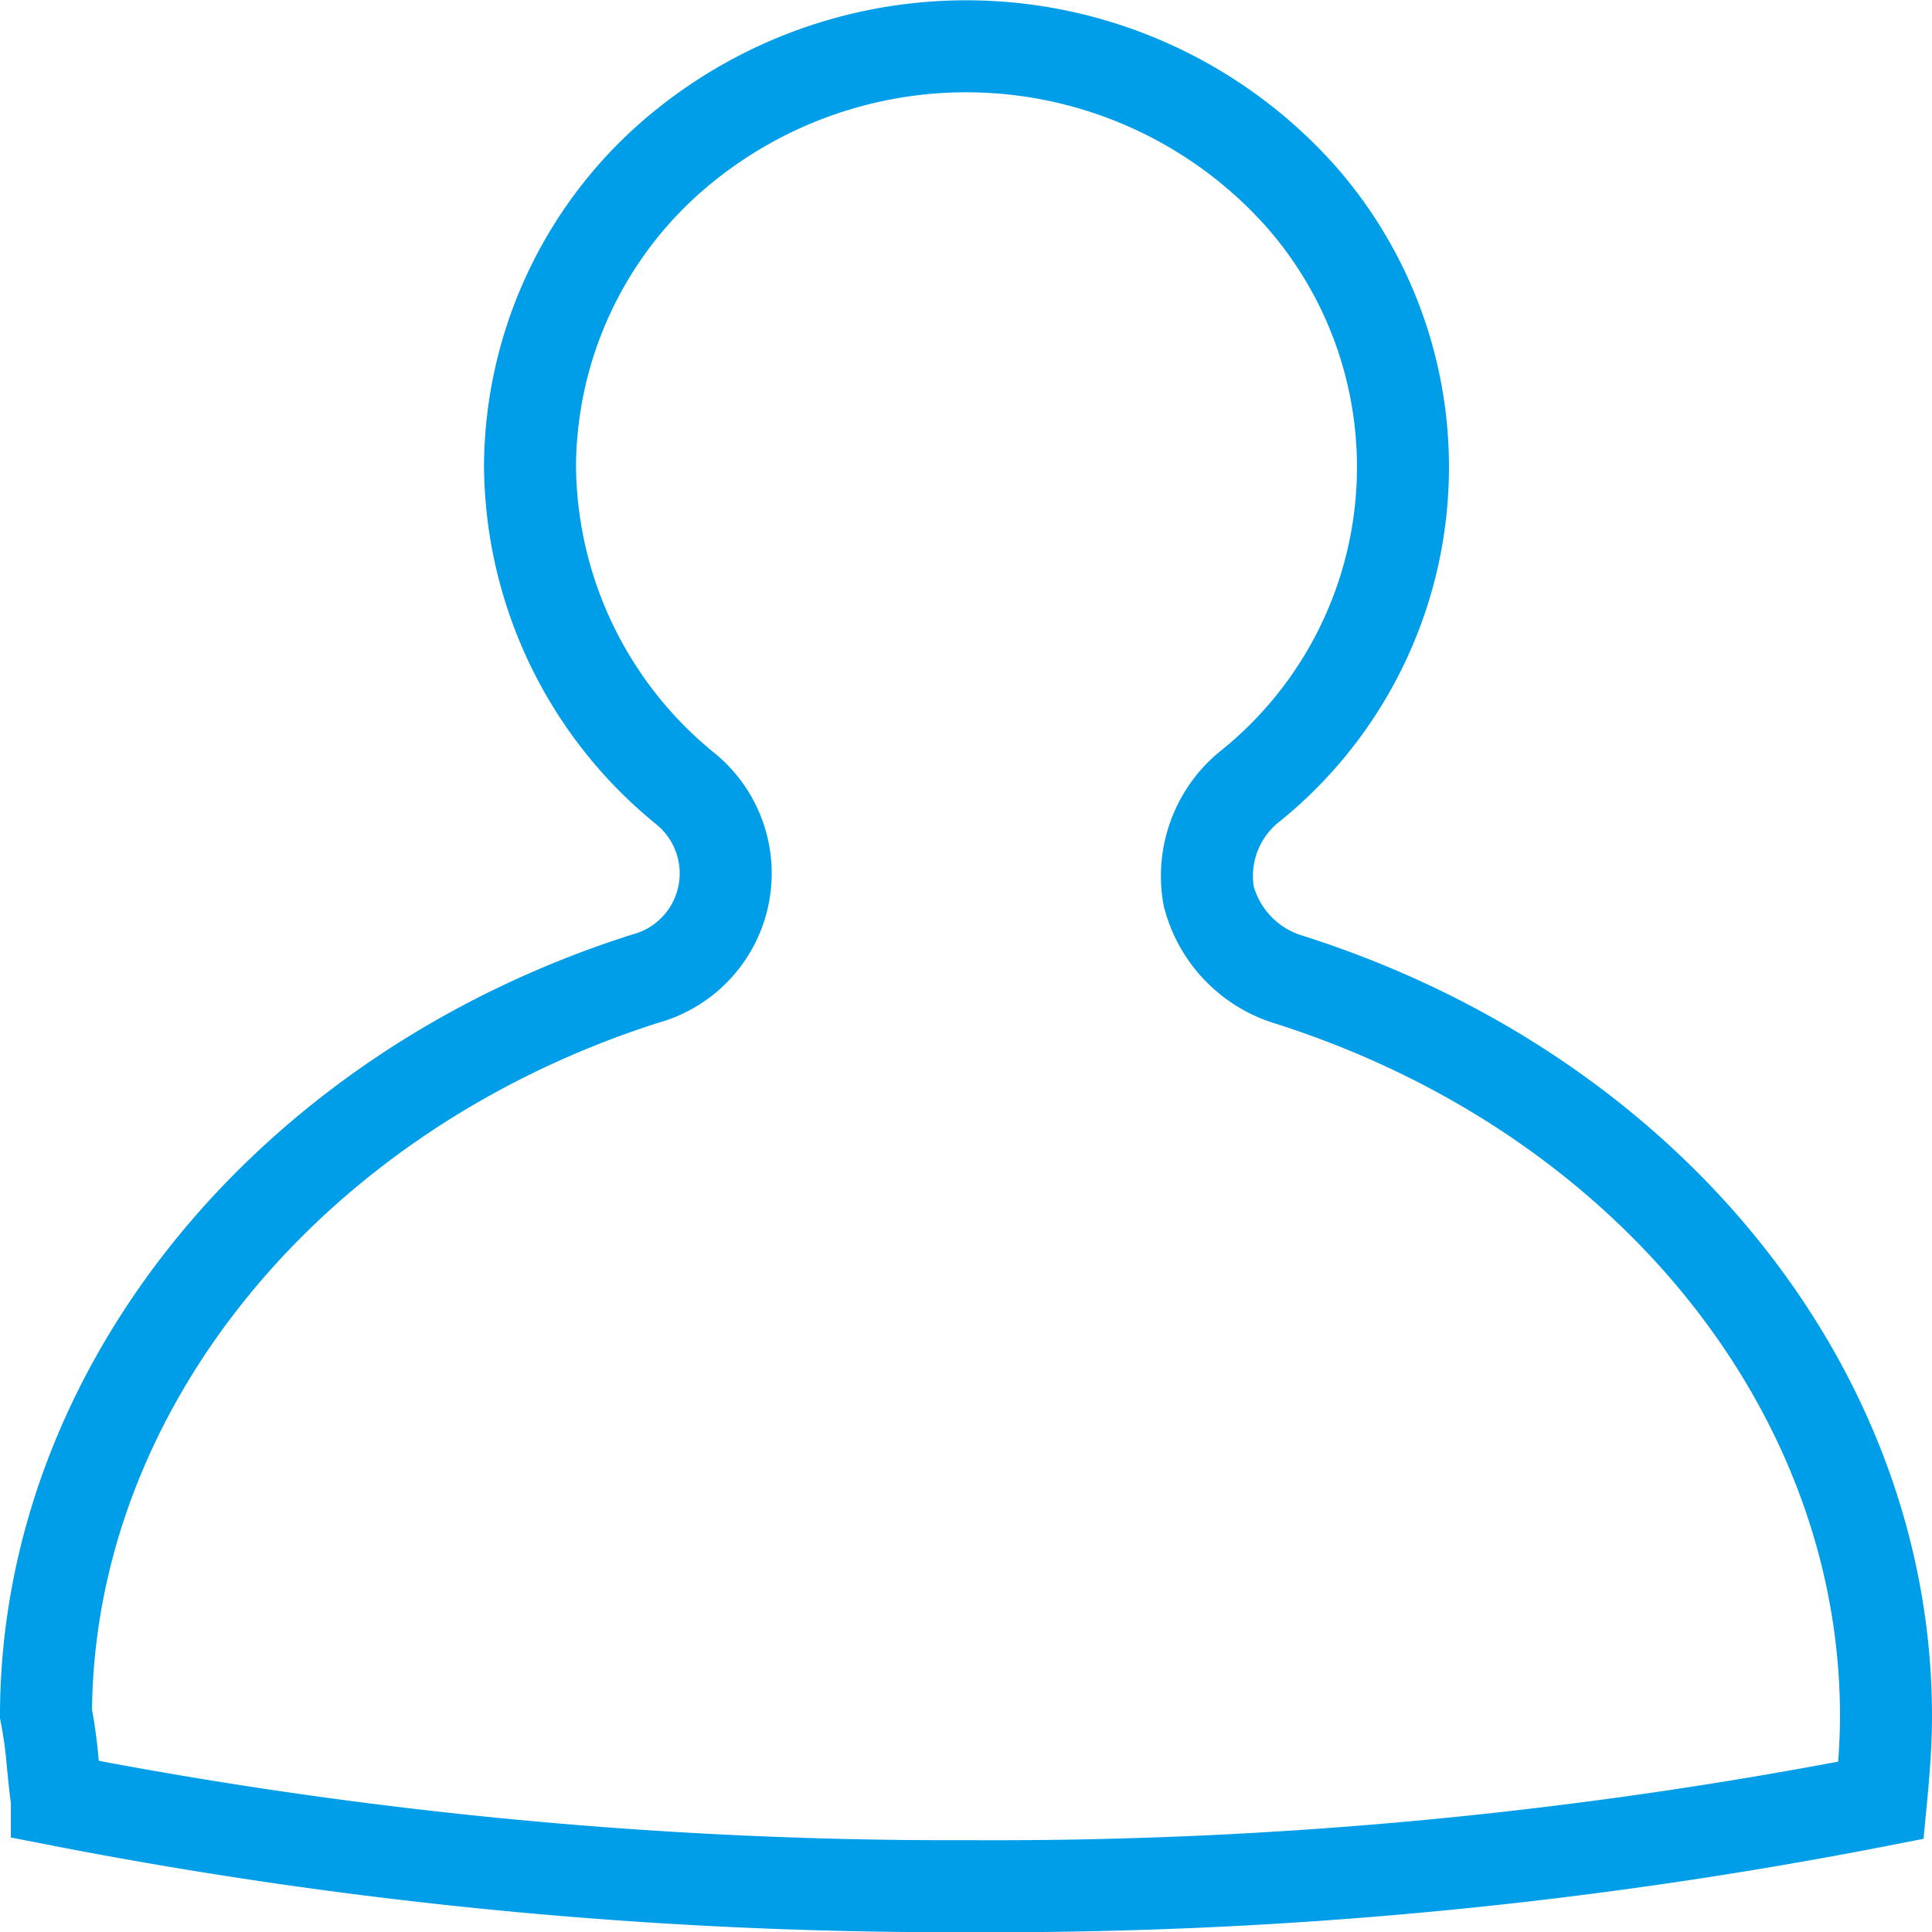 <svg xmlns="http://www.w3.org/2000/svg" width="21" height="21.002" viewBox="0 0 21 21.002"><defs><style>.a{fill:none;stroke:#009de9;stroke-miterlimit:10;}</style></defs><g transform="translate(-1156.11 -66.988)"><g transform="translate(1156.61 67.49)"><path class="a" d="M10.04,20a50.187,50.187,0,0,0,9.906-.934c.036-.373.054-.656.054-.914,0-3.557-2.607-6.783-6.515-8.014a1.286,1.286,0,0,1-.847-.9,1.251,1.251,0,0,1,.426-1.175,4.453,4.453,0,0,0,.569-6.438,4.872,4.872,0,0,0-6.686-.547A4.5,4.5,0,0,0,5.261,4.562a4.557,4.557,0,0,0,1.678,3.5,1.186,1.186,0,0,1-.427,2.074C2.639,11.37.012,14.6,0,18.126a5.073,5.073,0,0,1,.073.533c.02.206.032.313.045.4A50.73,50.73,0,0,0,10.04,20Z"/></g></g></svg>